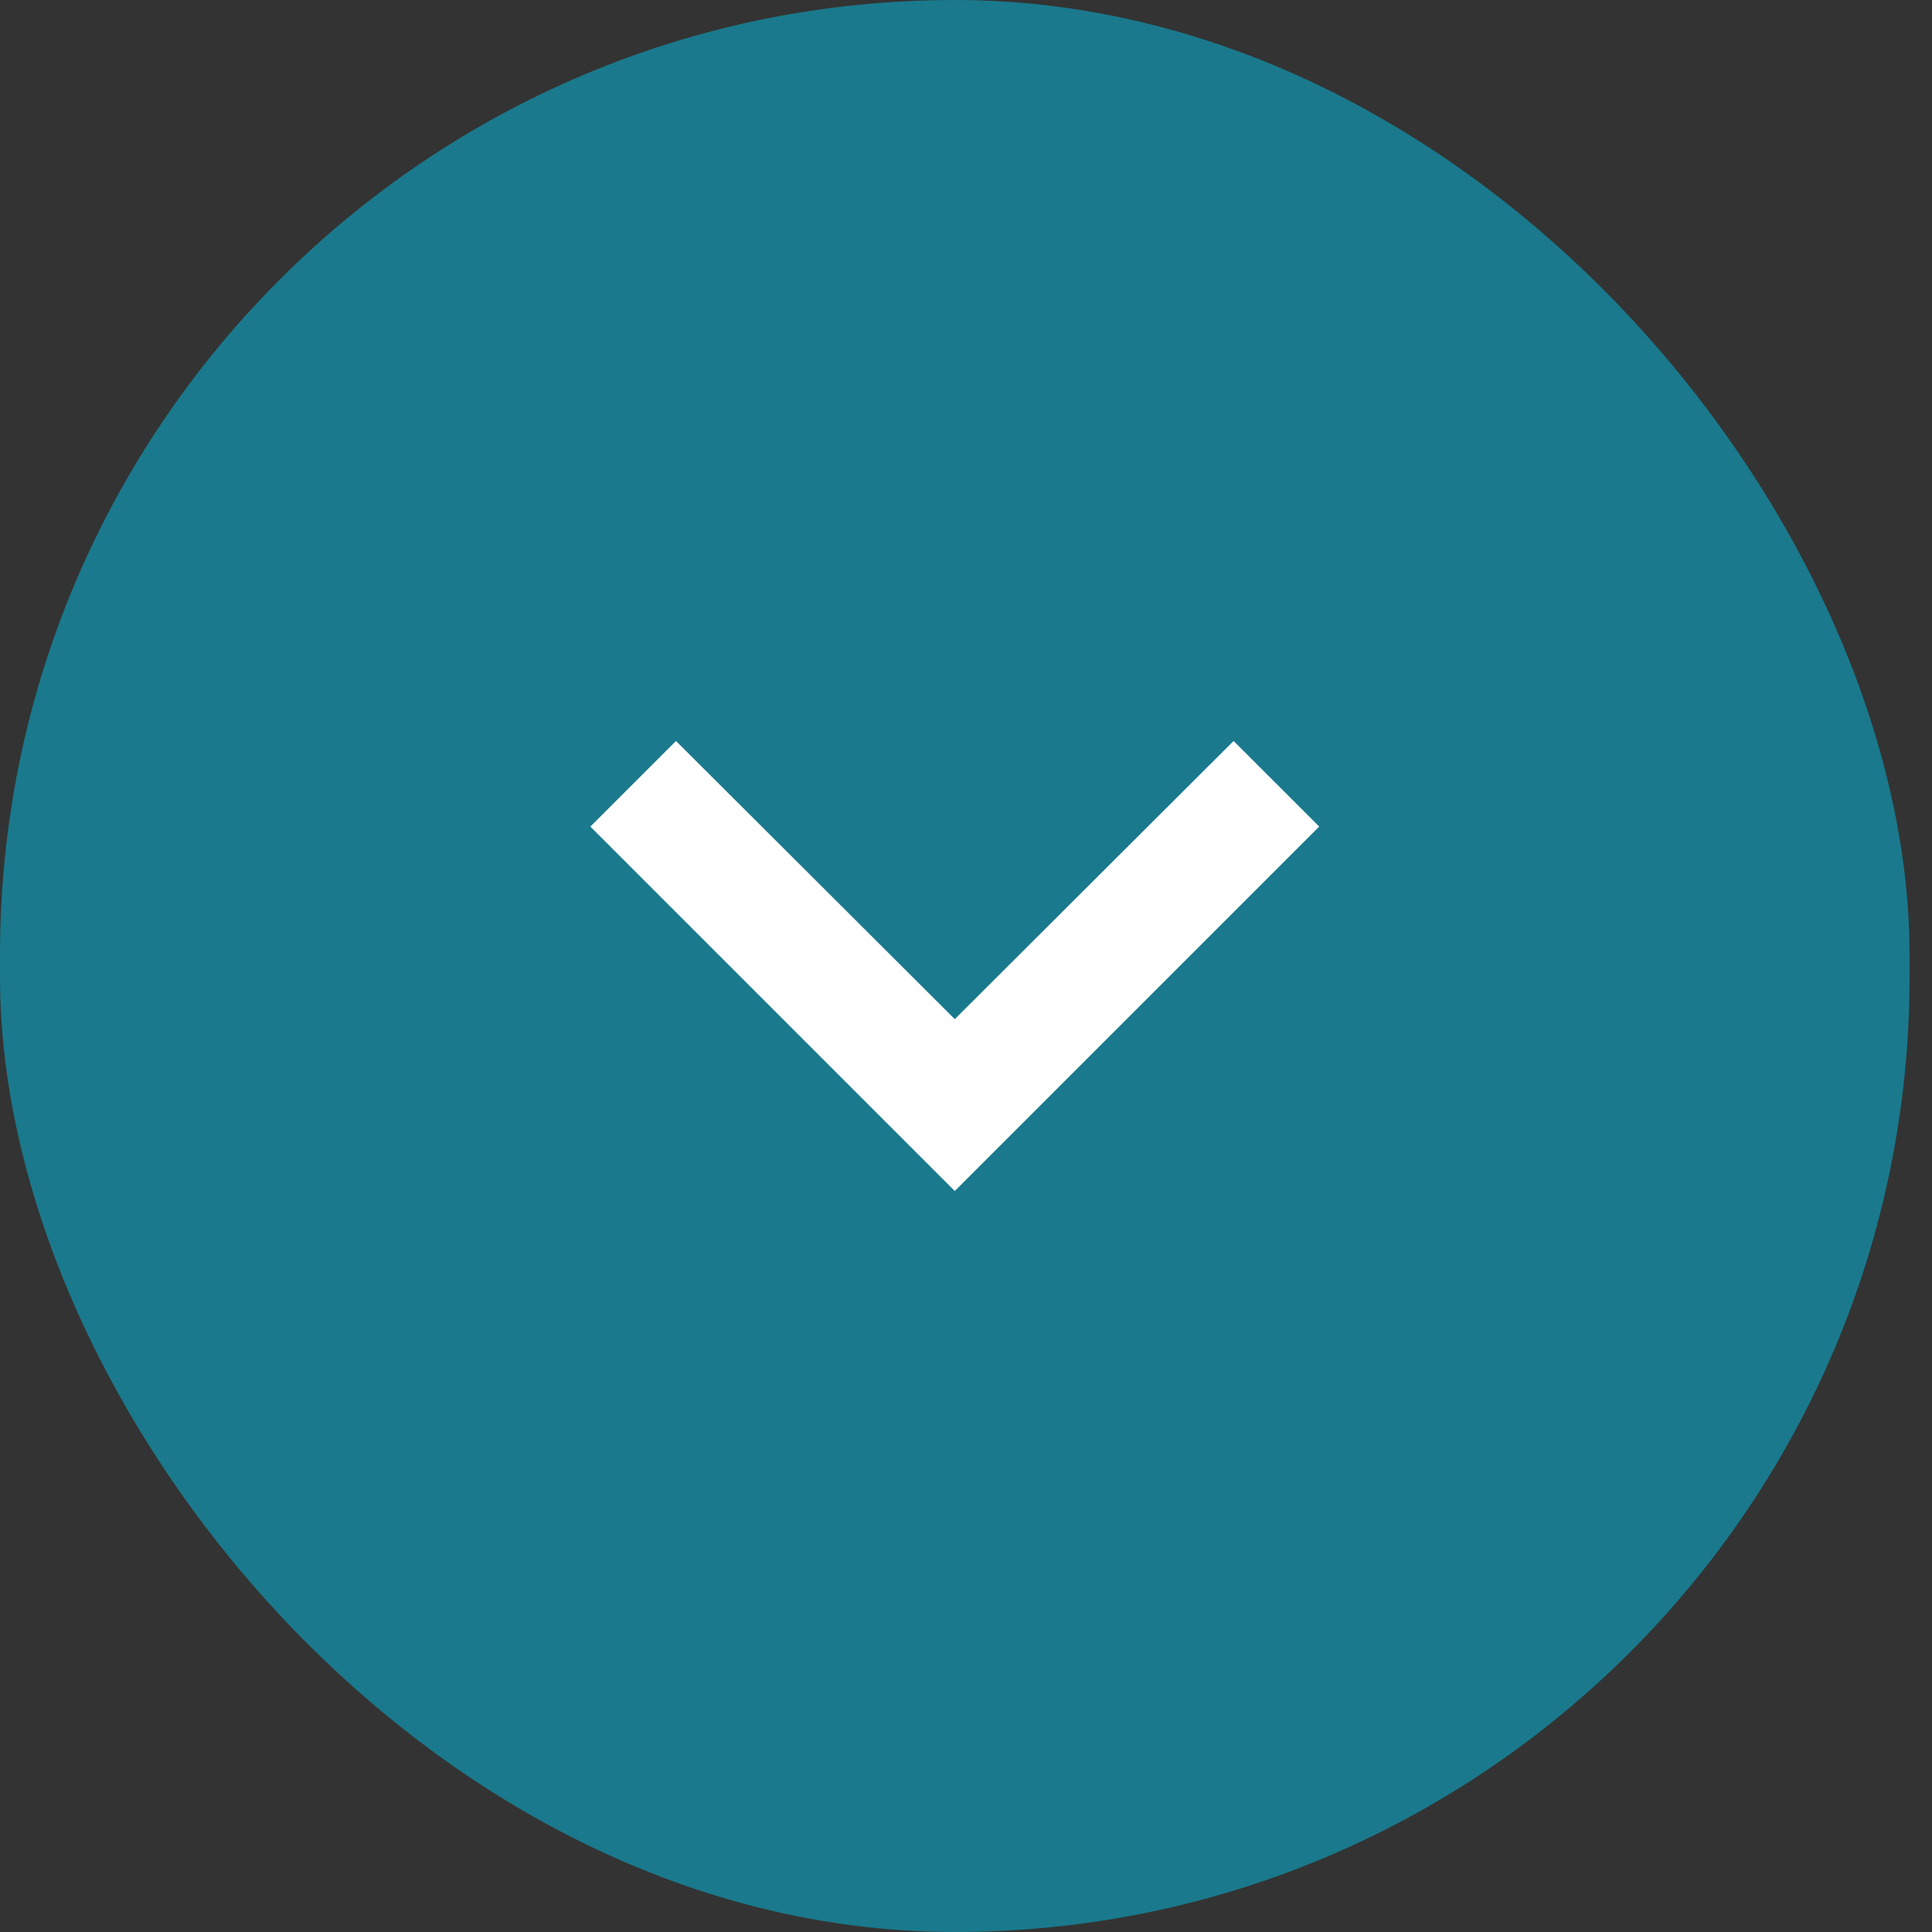 <?xml version="1.0" encoding="UTF-8"?> <svg xmlns="http://www.w3.org/2000/svg" width="36" height="36" viewBox="0 0 36 36" fill="none"><rect x="0" y="0" width="36" height="36" fill="#333333" stroke="none"/><rect width="35.582" height="36" rx="17.791" fill="#1A798C"></rect><path d="M12.596 13.807L17.791 18.99L22.986 13.807L24.582 15.402L17.791 22.193L11 15.402L12.596 13.807Z" fill="white"></path></svg> 